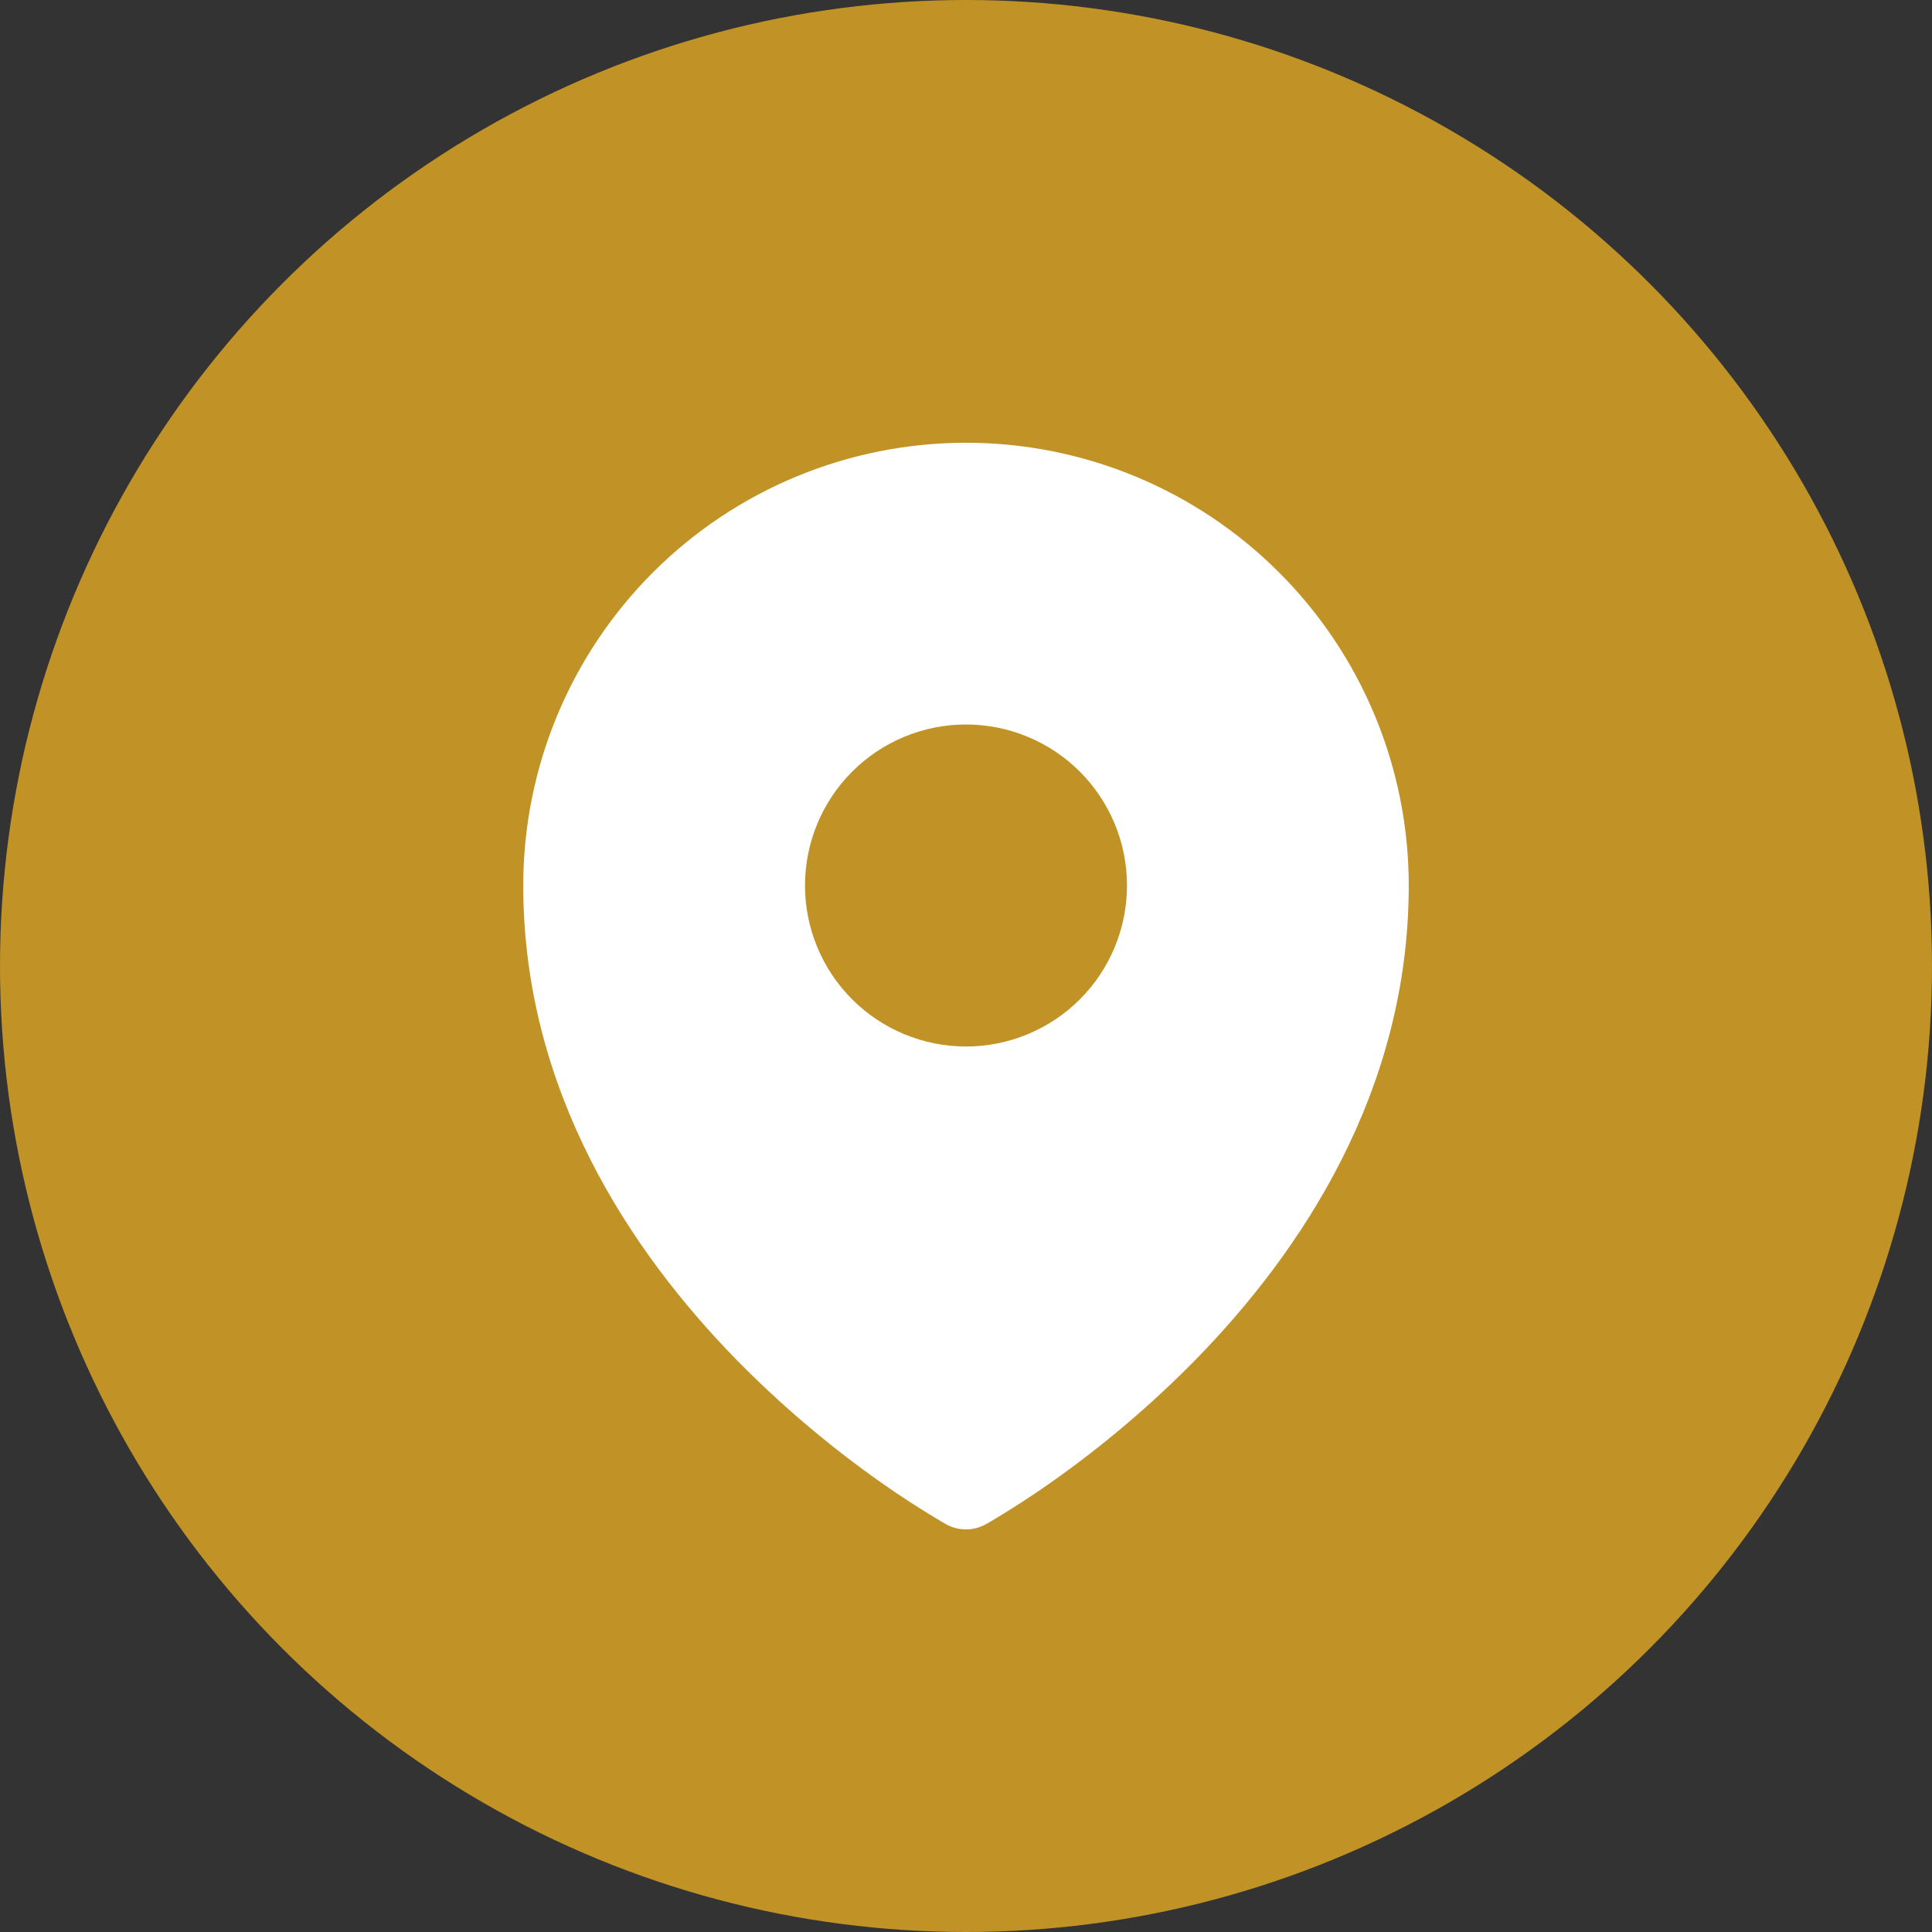 <svg width="72" height="72" viewBox="0 0 72 72" fill="none" xmlns="http://www.w3.org/2000/svg">
<rect x="0" y="0" width="72" height="72" fill="#333333" stroke="none"/>
<circle cx="36" cy="36" r="36" fill="#C19226"/>
<path fill-rule="evenodd" clip-rule="evenodd" d="M35.08 56.702L35.22 56.782L35.276 56.814C35.498 56.934 35.746 56.997 35.999 56.997C36.252 56.997 36.5 56.934 36.722 56.814L36.778 56.784L36.92 56.702C37.702 56.238 38.465 55.743 39.208 55.218C41.13 53.861 42.926 52.334 44.574 50.654C48.462 46.674 52.5 40.694 52.5 33C52.5 28.624 50.762 24.427 47.667 21.333C44.573 18.238 40.376 16.5 36 16.5C31.624 16.5 27.427 18.238 24.333 21.333C21.238 24.427 19.5 28.624 19.5 33C19.5 40.692 23.54 46.674 27.426 50.654C29.073 52.333 30.869 53.861 32.79 55.218C33.533 55.743 34.297 56.238 35.08 56.702ZM36 39C37.591 39 39.117 38.368 40.243 37.243C41.368 36.117 42 34.591 42 33C42 31.409 41.368 29.883 40.243 28.757C39.117 27.632 37.591 27 36 27C34.409 27 32.883 27.632 31.757 28.757C30.632 29.883 30 31.409 30 33C30 34.591 30.632 36.117 31.757 37.243C32.883 38.368 34.409 39 36 39Z" fill="white"/>
</svg>
